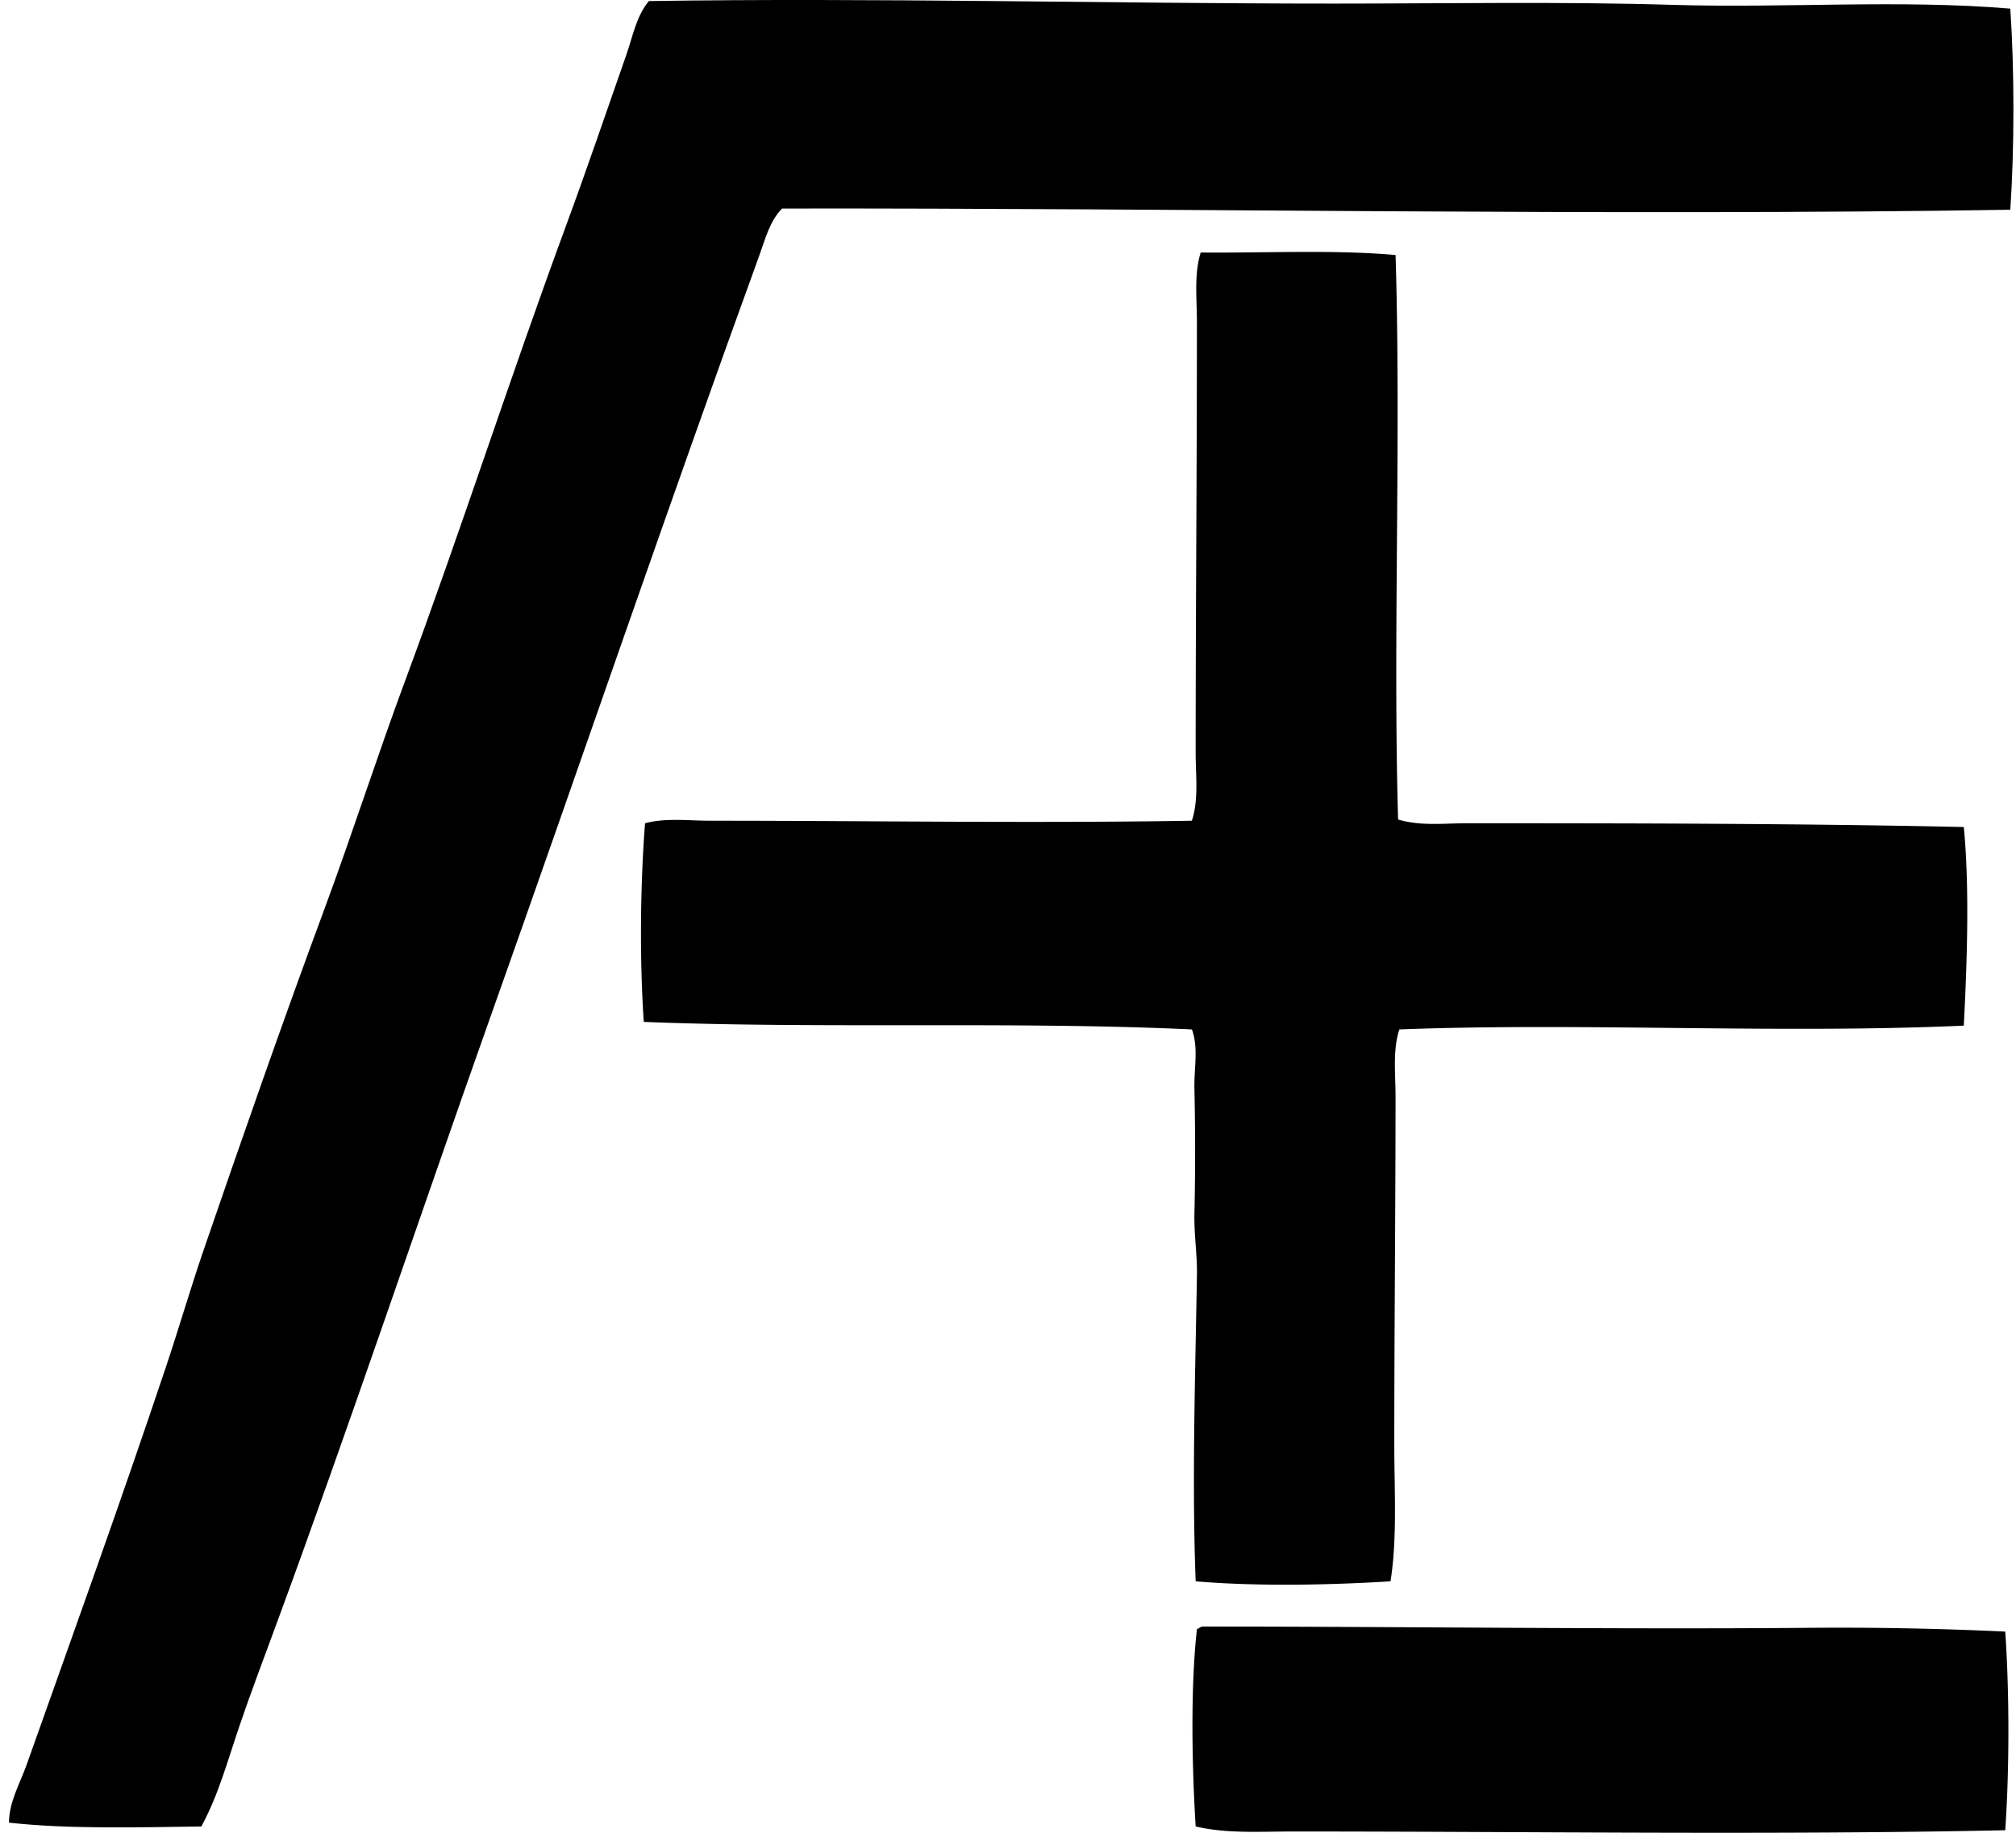 <svg xmlns="http://www.w3.org/2000/svg" width="220" height="200" fill="none" viewBox="0 0 220 200">
  <path fill="#000" fill-rule="evenodd" d="M219.377.941c.456 6.685.456 15.266 0 21.948-44.214.697-90.566-.203-134.029-.134-1.353 1.359-1.841 3.352-2.47 5.076-9.977 27.432-19.521 55.434-29.358 83.132-7.864 22.152-15.3 44.41-23.457 66.536-1.342 3.636-2.73 7.302-3.977 10.975-1.245 3.657-2.258 7.437-4.116 10.838-6.762.086-14.391.31-20.99-.416.008-2.271 1.187-4.247 1.921-6.309 5.06-14.245 10.34-28.883 15.229-43.489 1.417-4.236 2.664-8.535 4.115-12.759 4.222-12.287 8.598-24.839 13.17-37.177 3.048-8.228 5.733-16.617 8.779-24.83 6.1-16.431 11.463-33.125 17.56-49.662 2.271-6.16 4.39-12.398 6.584-18.655.706-2.01 1.076-4.21 2.47-5.9 24.437-.375 50.26.276 74.764.276 12.369 0 24.735-.23 36.901.137 12.43.376 24.75-.6 36.904.413Z" clip-rule="evenodd"/>
  <path fill="#000" fill-rule="evenodd" d="M152.294 27.83c.614 19.95-.293 41.838.275 61.594 2.409.74 5.002.413 7.546.413 17.68 0 36.267.02 54.186.41.625 6.31.379 14.564 0 21.676-20.293.909-41.613-.355-61.597.413-.737 2.292-.413 4.847-.413 7.271 0 12.538-.138 25.306-.135 38.137 0 5.056.33 10.078-.413 14.816-6.665.416-14.681.562-21.262 0-.422-10.778-.038-22.642.137-33.472.035-2.165-.321-4.379-.275-6.584a304.65 304.65 0 0 0 0-13.721c-.052-2.191.47-4.425-.275-6.447-19.27-.906-40.364-.046-59.814-.823-.479-7.066-.367-15.188.138-21.675 2.231-.608 4.72-.276 7.133-.276 17.838 0 35.002.284 52.54 0 .763-2.36.413-4.93.413-7.408 0-15.314.137-30.405.137-47.054 0-2.503-.327-5.153.413-7.545 6.86.069 14.515-.327 21.266.275Zm66.533 150.216c.456 6.593.456 15.082 0 21.676-25.249.536-51.792.134-77.784.137-3.536 0-7.178.25-10.562-.548-.41-6.55-.574-15.197.137-21.538.324-.114.359-.275.686-.275 22.14-.003 45.138.316 65.847.138 7.339-.066 14.592.074 21.676.41Z" clip-rule="evenodd"/>
</svg>
